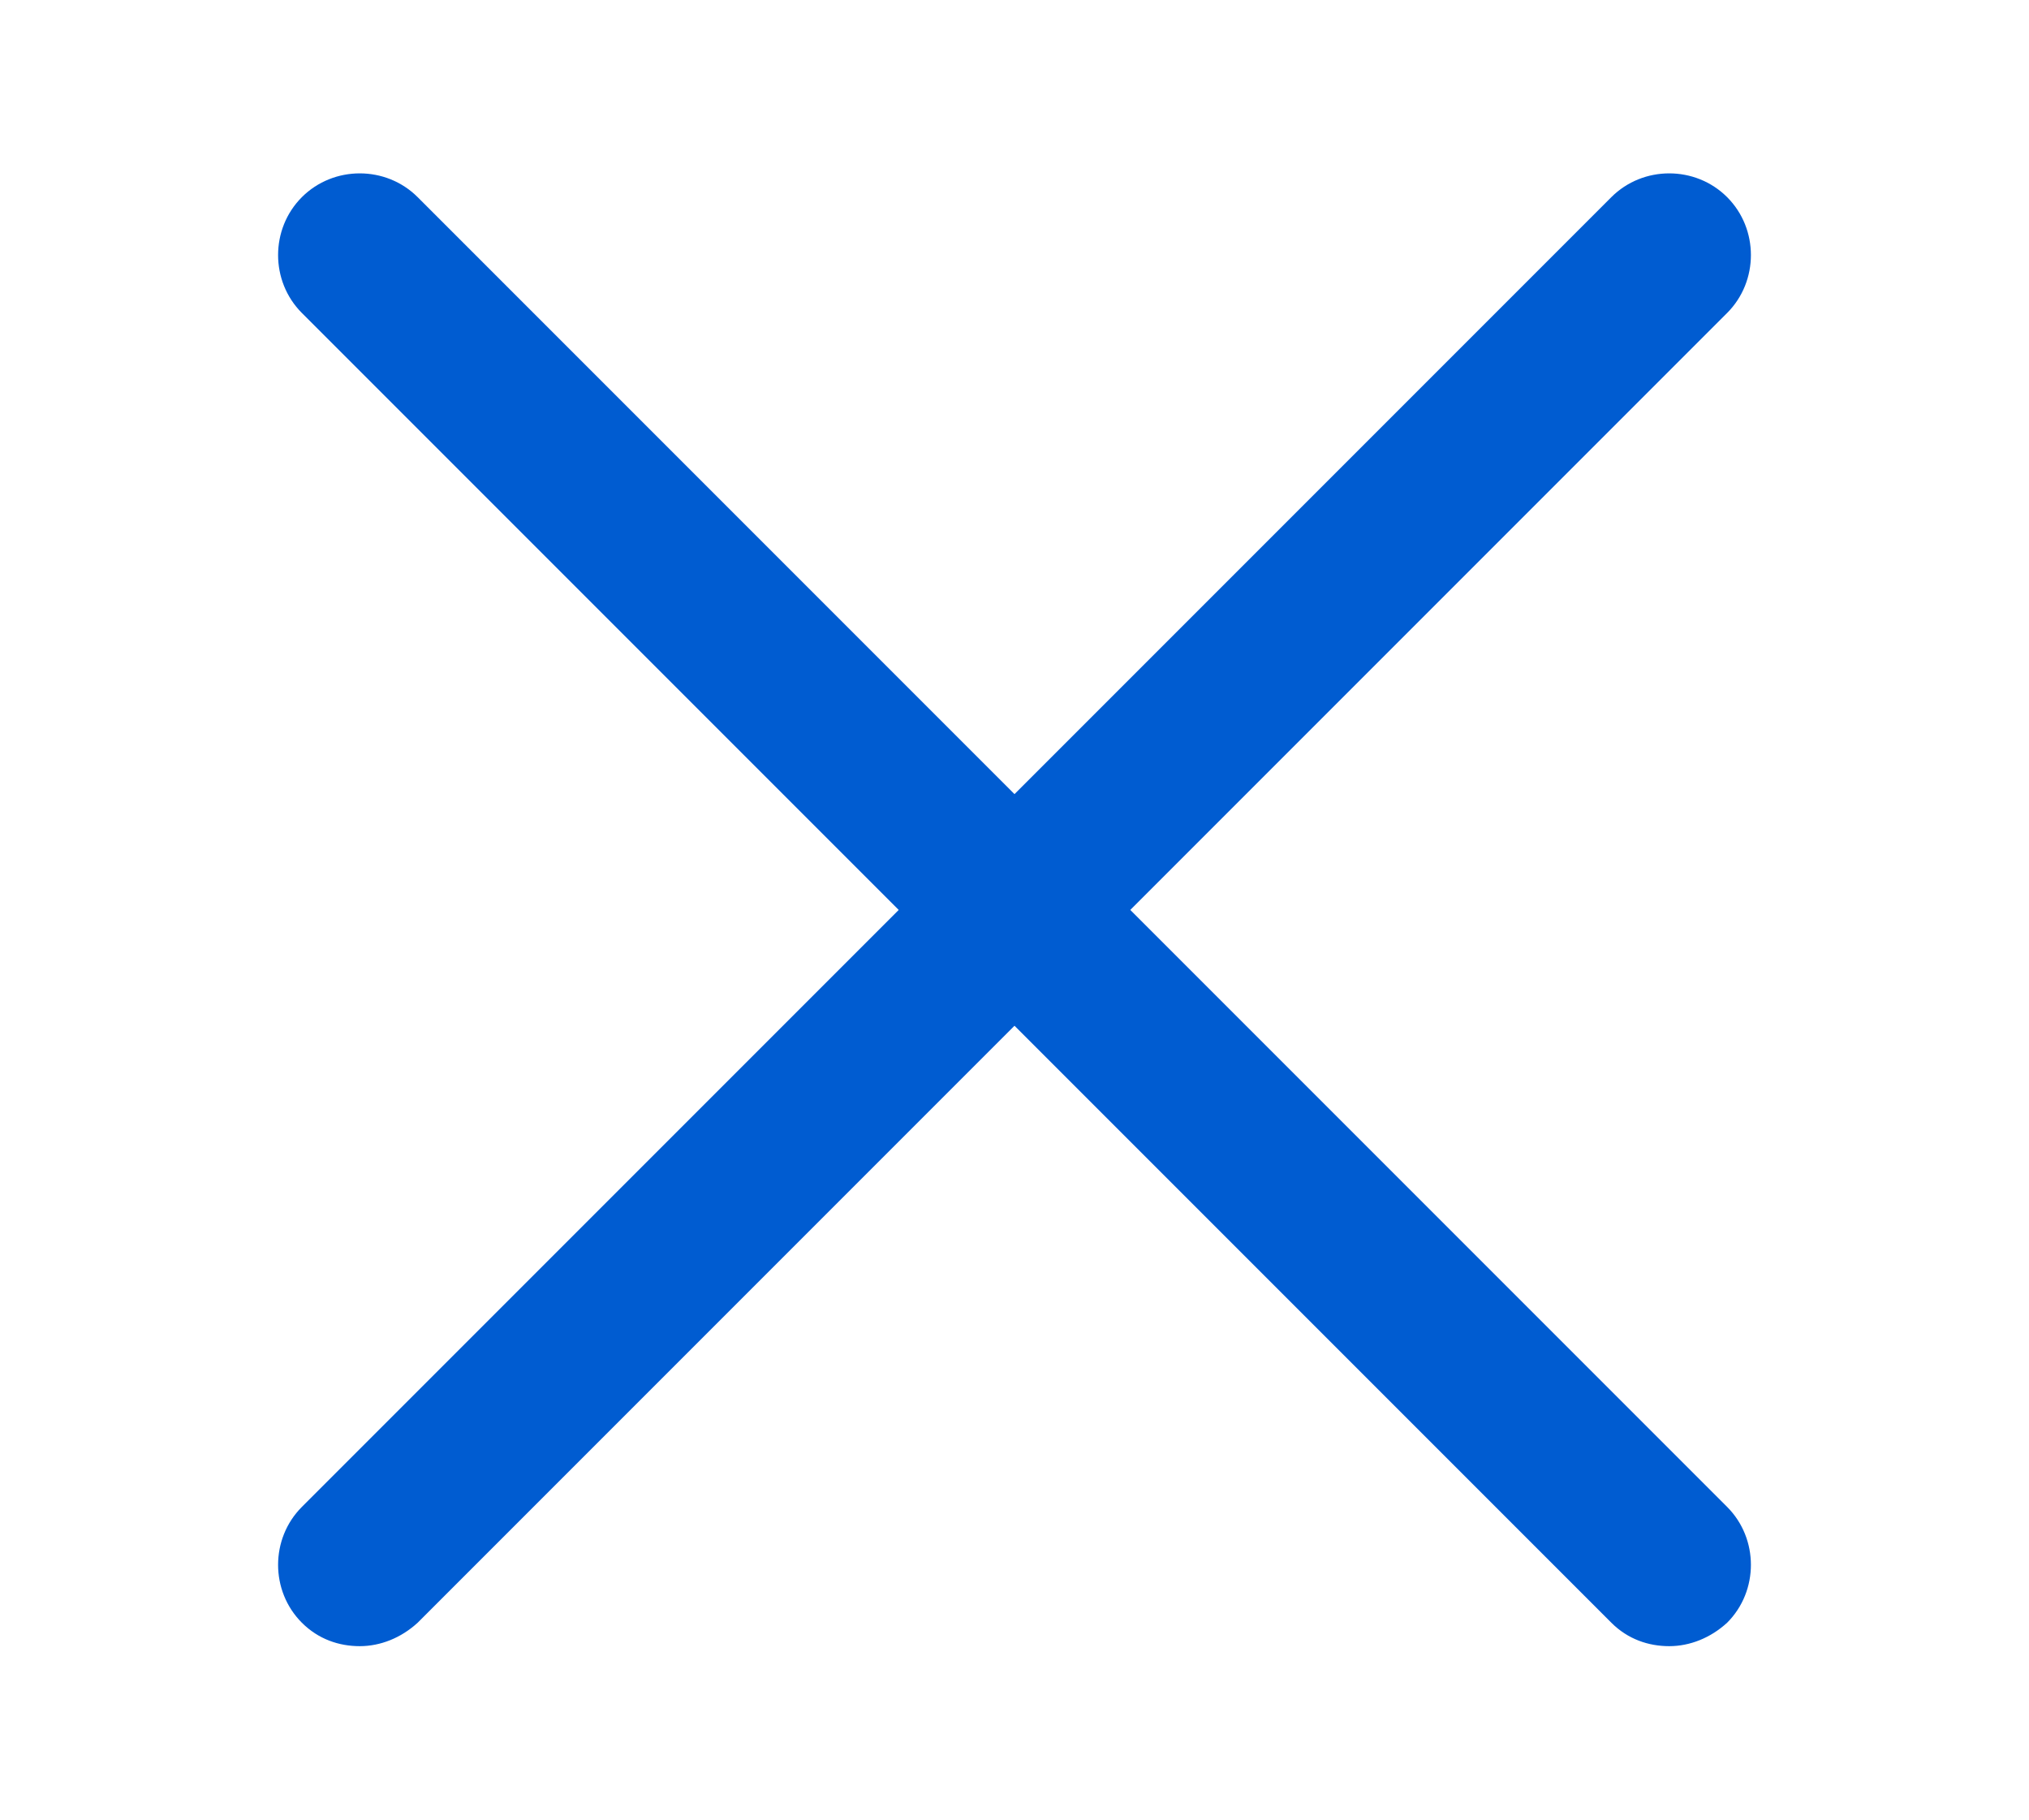 <?xml version="1.0" encoding="utf-8"?>
<!-- Generator: Adobe Illustrator 21.1.0, SVG Export Plug-In . SVG Version: 6.00 Build 0)  -->
<svg version="1.1" id="Calque_1" xmlns="http://www.w3.org/2000/svg" x="0px" y="0px"
     viewBox="0 0 147.2 132" style="enable-background:new 0 0 147.2 132;" xml:space="preserve">
<style type="text/css">
	.st0{fill:#005CD1;}
</style>
<g>
	<path class="st0" d="M82,66l43.3-43.3c2.3-2.3,2.3-6.1,0-8.4c-2.3-2.3-6.1-2.3-8.4,0L73.6,57.6L30.3,14.3c-2.3-2.3-6.1-2.3-8.4,0
		c-2.3,2.3-2.3,6.1,0,8.4L65.2,66l-43.3,43.3c-2.3,2.3-2.3,6.1,0,8.4c1.2,1.2,2.7,1.7,4.2,1.7c1.5,0,3-0.6,4.2-1.7l43.3-43.3
		l43.3,43.3c1.2,1.2,2.7,1.7,4.2,1.7c1.5,0,3-0.6,4.2-1.7c2.3-2.3,2.3-6.1,0-8.4L82,66z"/>
</g>
</svg>
